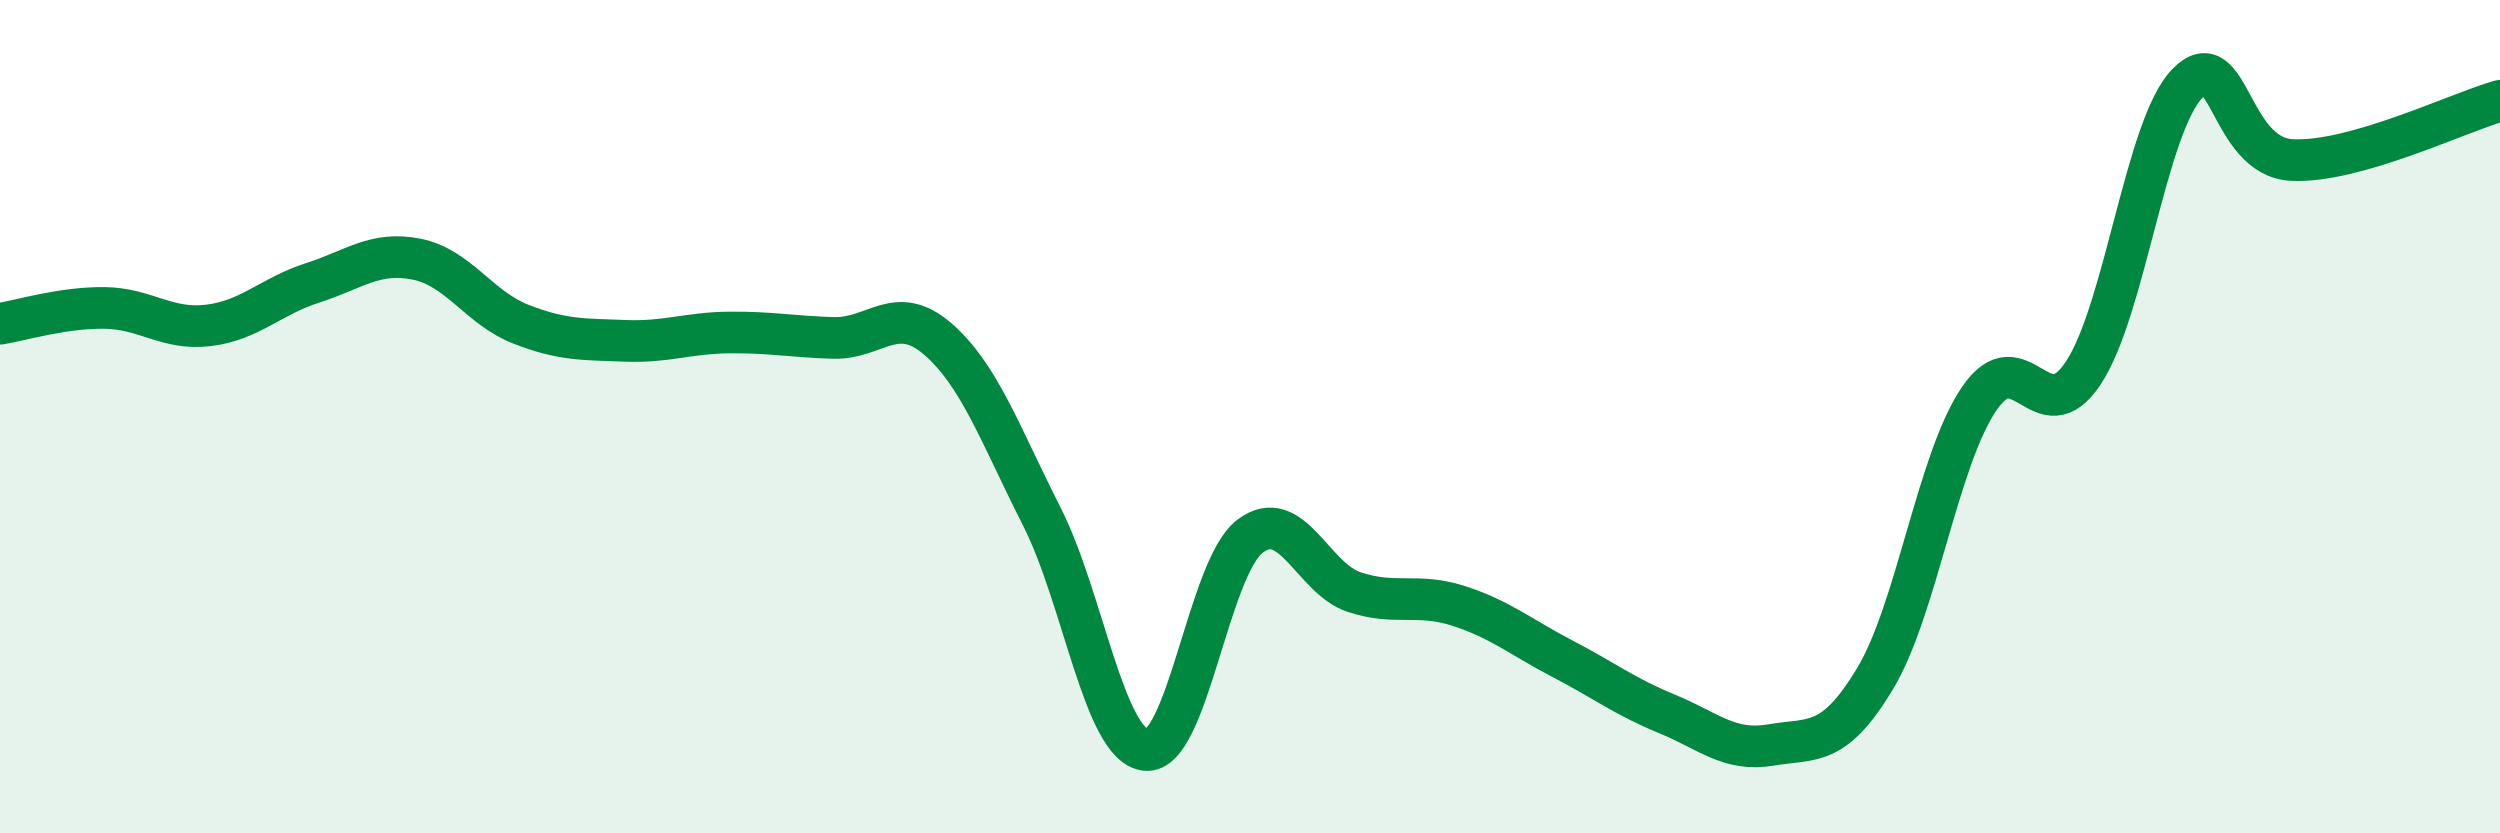 
    <svg width="60" height="20" viewBox="0 0 60 20" xmlns="http://www.w3.org/2000/svg">
      <path
        d="M 0,7.77 C 0.5,7.69 1.5,7.38 2.5,7.39 C 3.5,7.4 4,7.93 5,7.81 C 6,7.69 6.5,7.11 7.5,6.79 C 8.5,6.47 9,6.02 10,6.22 C 11,6.42 11.5,7.39 12.5,7.78 C 13.5,8.17 14,8.14 15,8.18 C 16,8.22 16.5,7.99 17.5,7.98 C 18.5,7.97 19,8.08 20,8.11 C 21,8.14 21.5,7.27 22.5,8.13 C 23.5,8.99 24,10.42 25,12.39 C 26,14.36 26.5,17.9 27.5,18 C 28.5,18.1 29,13.63 30,12.87 C 31,12.11 31.5,13.88 32.5,14.21 C 33.5,14.54 34,14.22 35,14.54 C 36,14.86 36.5,15.29 37.5,15.81 C 38.5,16.33 39,16.72 40,17.13 C 41,17.54 41.5,18.05 42.5,17.88 C 43.5,17.71 44,17.95 45,16.29 C 46,14.63 46.5,11.04 47.5,9.57 C 48.5,8.1 49,10.46 50,8.95 C 51,7.44 51.5,3.02 52.5,2 C 53.5,0.98 53.5,3.76 55,3.84 C 56.5,3.92 59,2.7 60,2.42L60 20L0 20Z"
        fill="#008740"
        opacity="0.1"
        stroke-linecap="round"
        stroke-linejoin="round"
      />
      <path
        d="M 0,7.77 C 0.5,7.69 1.5,7.38 2.5,7.39 C 3.5,7.4 4,7.93 5,7.81 C 6,7.69 6.5,7.11 7.5,6.79 C 8.5,6.47 9,6.02 10,6.22 C 11,6.42 11.5,7.39 12.5,7.78 C 13.5,8.17 14,8.14 15,8.18 C 16,8.22 16.5,7.99 17.5,7.98 C 18.5,7.97 19,8.08 20,8.11 C 21,8.14 21.5,7.27 22.5,8.13 C 23.5,8.99 24,10.42 25,12.39 C 26,14.36 26.5,17.9 27.5,18 C 28.5,18.1 29,13.63 30,12.87 C 31,12.11 31.5,13.88 32.5,14.21 C 33.5,14.54 34,14.22 35,14.54 C 36,14.86 36.5,15.29 37.5,15.81 C 38.5,16.33 39,16.72 40,17.13 C 41,17.54 41.5,18.05 42.5,17.88 C 43.5,17.71 44,17.95 45,16.29 C 46,14.63 46.5,11.04 47.5,9.57 C 48.5,8.1 49,10.46 50,8.95 C 51,7.44 51.5,3.02 52.5,2 C 53.5,0.98 53.5,3.76 55,3.84 C 56.5,3.92 59,2.7 60,2.42"
        stroke="#008740"
        stroke-width="1"
        fill="none"
        stroke-linecap="round"
        stroke-linejoin="round"
      />
    </svg>
  